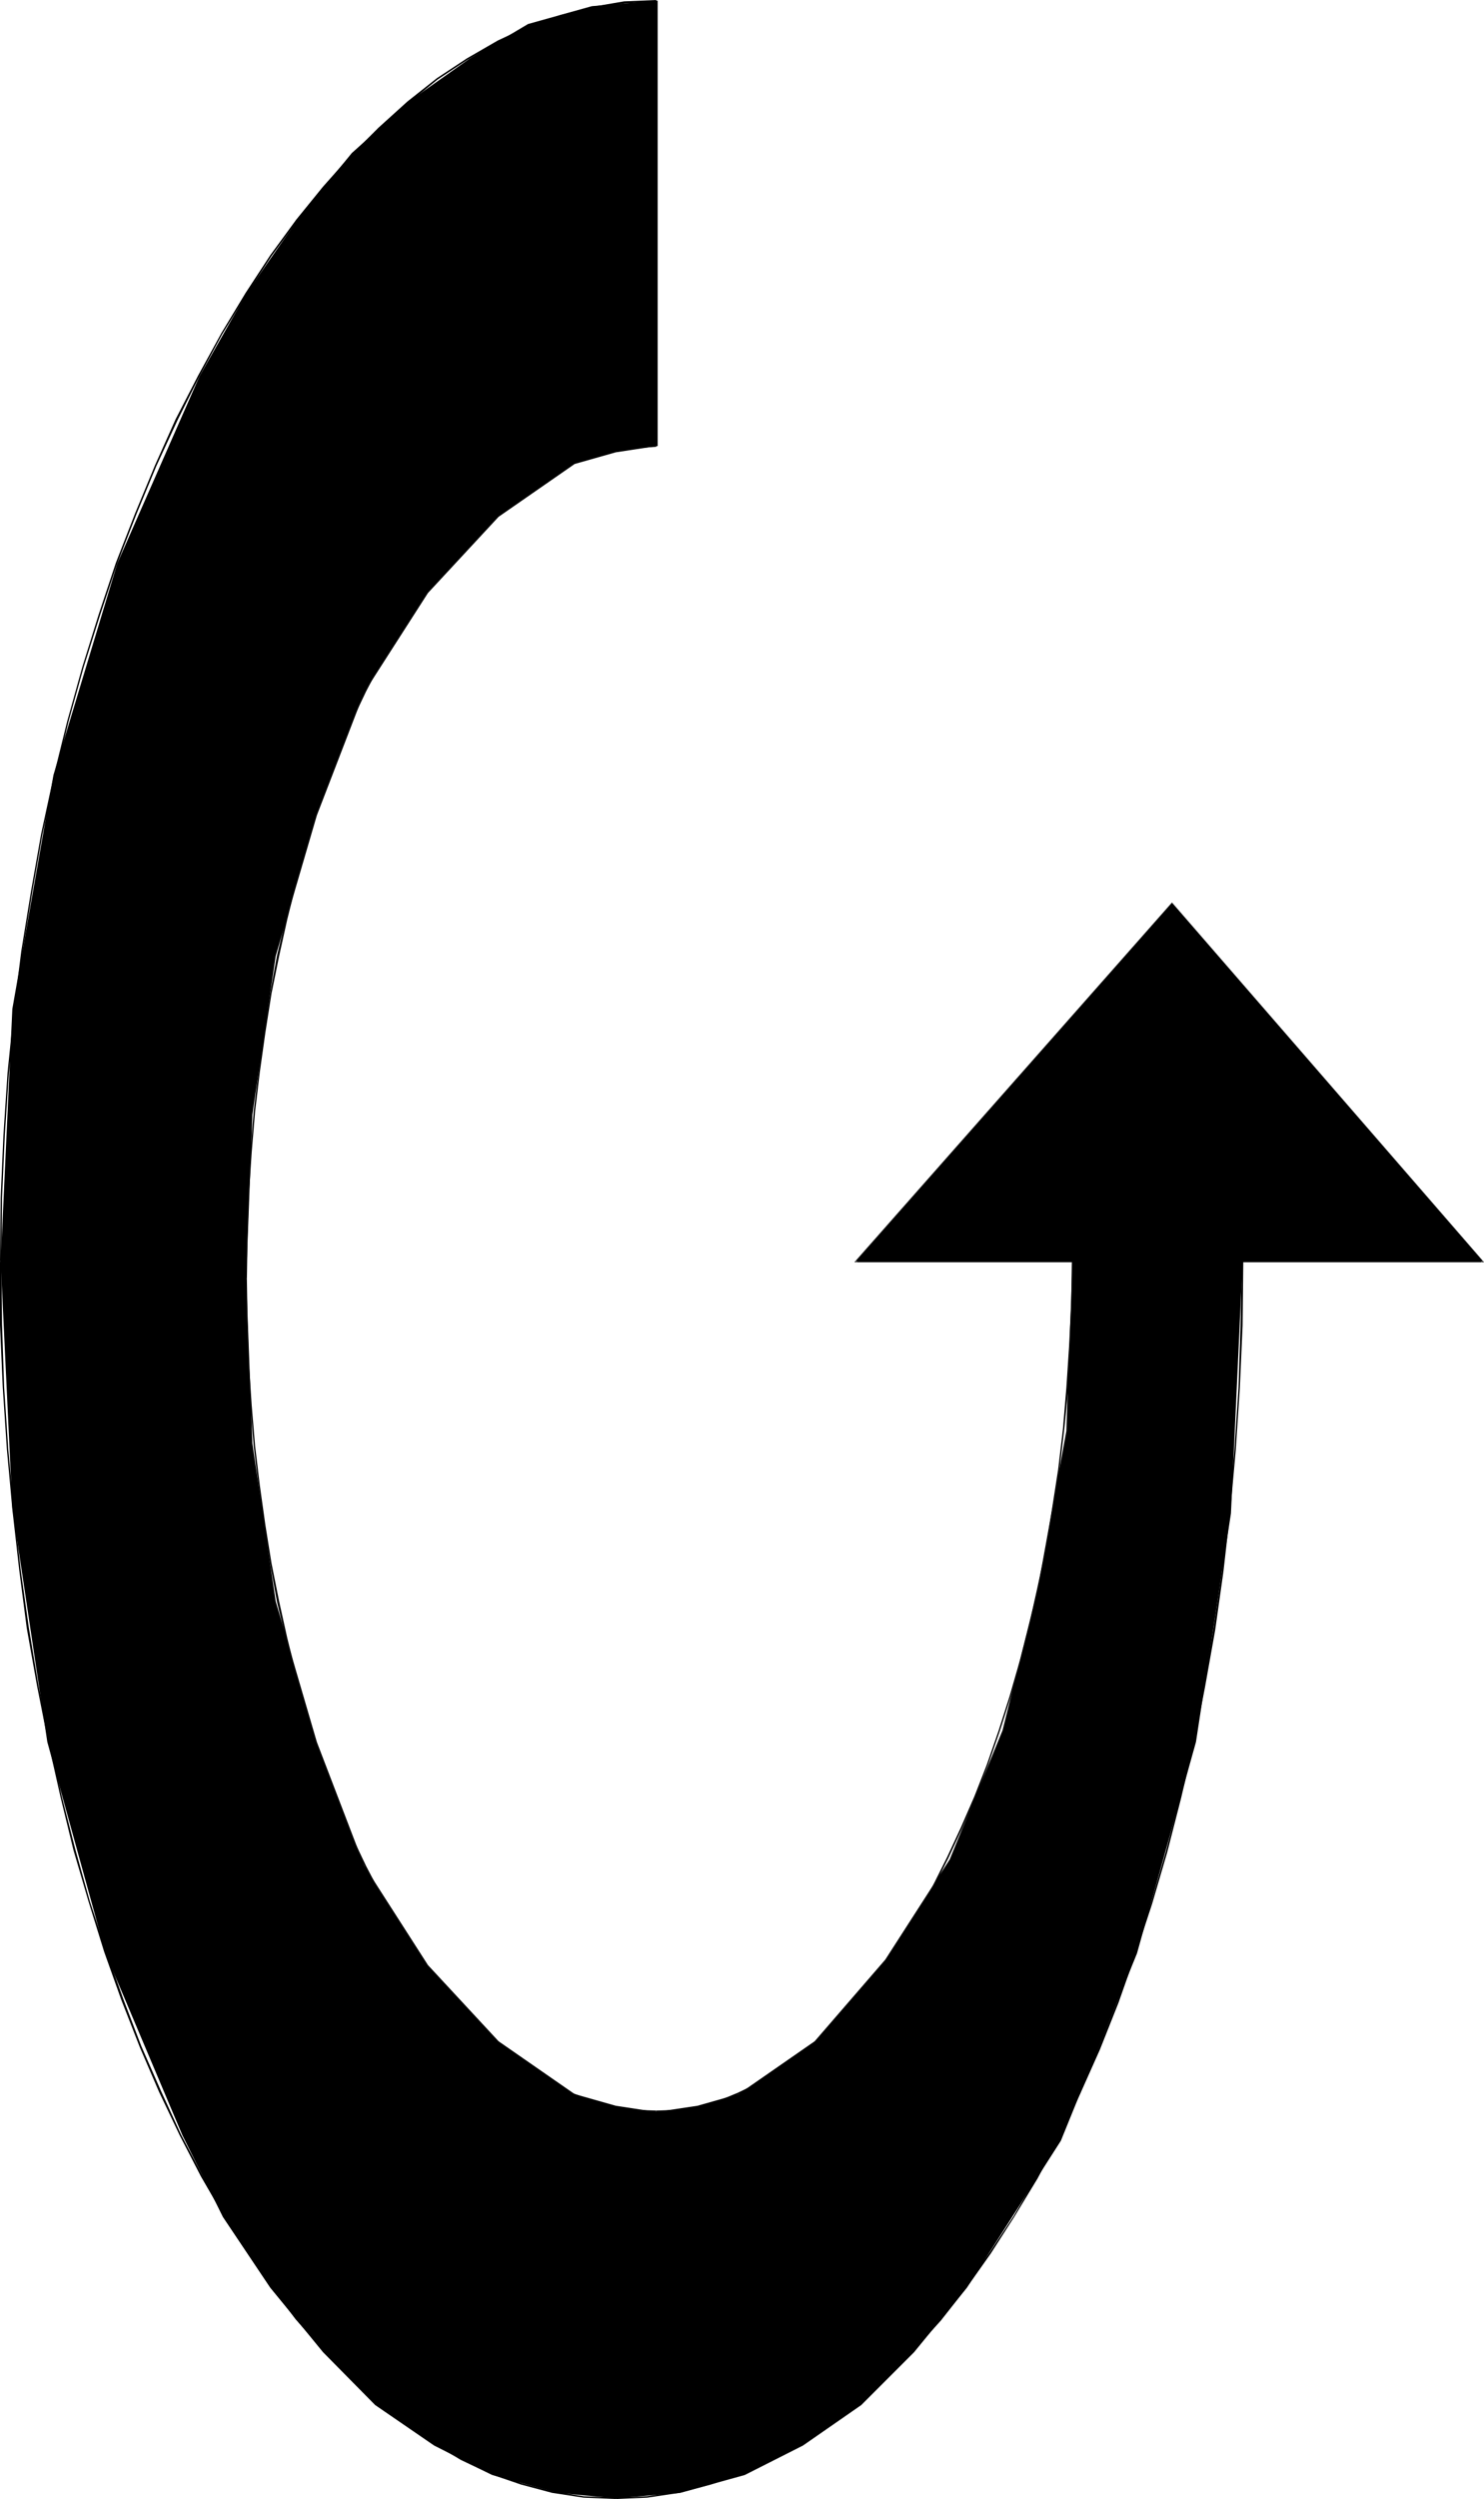 <?xml version="1.0" encoding="UTF-8" standalone="no"?>
<svg
   version="1.0"
   width="92.504mm"
   height="155.668mm"
   id="svg9"
   sodipodi:docname="Arrow 0734.wmf"
   xmlns:inkscape="http://www.inkscape.org/namespaces/inkscape"
   xmlns:sodipodi="http://sodipodi.sourceforge.net/DTD/sodipodi-0.dtd"
   xmlns="http://www.w3.org/2000/svg"
   xmlns:svg="http://www.w3.org/2000/svg">
  <sodipodi:namedview
     id="namedview9"
     pagecolor="#ffffff"
     bordercolor="#000000"
     borderopacity="0.25"
     inkscape:showpageshadow="2"
     inkscape:pageopacity="0.0"
     inkscape:pagecheckerboard="0"
     inkscape:deskcolor="#d1d1d1"
     inkscape:document-units="mm" />
  <defs
     id="defs1">
    <pattern
       id="WMFhbasepattern"
       patternUnits="userSpaceOnUse"
       width="6"
       height="6"
       x="0"
       y="0" />
  </defs>
  <path
     style="fill:#000000;fill-opacity:1;fill-rule:evenodd;stroke:none"
     d="m 252.683,297.004 h -51.054 l 74.48,-84.351 73.188,84.351 h -56.547 l -2.747,59.304 -8.24,53.81 -13.894,49.77 -17.933,44.114 -22.134,34.581 -12.44,15.19 -12.44,12.443 -13.733,9.534 -13.733,6.948 -15.187,4.201 -15.187,1.293 -13.894,-1.293 -15.187,-4.201 -13.733,-6.948 L 88.375,566.215 76.096,553.773 63.656,538.583 52.508,521.939 42.976,502.71 24.881,459.888 11.148,410.118 2.908,355.016 0.162,297.004 2.908,237.539 12.602,182.436 27.627,132.666 47.015,88.552 58.001,69.161 70.441,51.224 82.881,36.035 96.776,23.592 110.509,13.897 124.403,5.656 139.428,1.454 154.615,0.162 V 105.034 l -9.532,1.454 -9.694,2.747 -17.933,12.443 -16.641,17.937 -15.025,23.431 -11.148,28.925 -9.694,33.126 -5.493,37.328 -1.454,38.62 1.454,38.782 5.493,37.166 9.694,33.126 11.148,29.086 15.025,23.431 16.641,17.937 17.933,12.443 9.694,2.747 9.532,1.454 9.694,-1.454 9.694,-2.747 17.933,-12.443 16.641,-19.229 15.187,-23.592 12.44,-30.379 8.24,-33.126 6.786,-37.328 z"
     id="path1" />
  <path
     style="fill:#000000;fill-opacity:1;fill-rule:evenodd;stroke:none"
     d="m 252.683,296.843 h -51.054 l 0.162,0.323 74.48,-84.351 h -0.162 l 73.026,84.351 0.162,-0.323 h -56.547 v 0.323 h 56.87 l -73.511,-84.674 -74.803,84.674 h 51.377 z"
     id="path2" />
  <path
     style="fill:#000000;fill-opacity:1;fill-rule:evenodd;stroke:none"
     d="m 292.589,297.004 -0.323,15.028 -0.485,14.705 -0.969,14.705 -1.292,14.382 -1.616,14.058 -2.1,13.897 -2.262,13.412 -2.585,13.25 -3.07,13.089 -3.231,12.443 -3.554,12.281 -3.877,11.796 -4.039,11.311 -4.524,10.988 -4.524,10.503 -5.008,10.18 -5.008,9.695 -5.332,9.049 -5.655,8.564 -5.816,8.241 -5.978,7.433 -6.139,6.948 -6.462,6.464 -6.462,5.817 -6.624,5.171 -6.947,4.686 -6.947,3.878 -7.109,3.232 -7.27,2.424 -7.432,1.939 -7.432,1.131 -7.432,0.323 v 0.323 l 7.432,-0.323 7.593,-1.131 7.27,-1.939 7.432,-2.424 7.109,-3.232 7.109,-4.04 6.786,-4.525 6.786,-5.171 6.462,-5.817 6.301,-6.464 6.301,-6.948 5.978,-7.595 5.816,-8.241 5.493,-8.564 5.493,-9.049 5.17,-9.695 4.847,-10.18 4.685,-10.503 4.362,-10.988 4.039,-11.473 3.877,-11.796 3.554,-12.119 3.231,-12.604 3.07,-12.927 2.585,-13.25 2.423,-13.574 1.939,-13.735 1.616,-14.22 1.292,-14.382 0.969,-14.705 0.646,-14.705 0.162,-15.028 z"
     id="path3" />
  <path
     style="fill:#000000;fill-opacity:1;fill-rule:evenodd;stroke:none"
     d="m 145.083,588.03 -7.593,-0.323 -7.27,-1.131 -7.27,-1.939 -7.109,-2.585 -6.947,-3.232 -6.947,-3.878 -6.786,-4.686 -6.462,-5.171 -6.462,-5.817 -6.301,-6.464 -5.978,-7.11 -5.816,-7.595 -5.816,-8.08 -5.493,-8.726 -5.17,-9.211 -5.008,-9.534 L 37.967,492.368 33.282,481.703 29.081,470.715 25.042,459.404 21.165,447.607 17.772,435.488 14.541,422.884 11.632,409.957 9.047,396.706 6.786,383.133 4.847,369.397 3.231,355.339 1.939,341.119 0.969,326.576 0.485,311.871 0.323,297.004 H 0 v 14.866 l 0.646,14.705 0.969,14.543 1.292,14.22 1.616,14.22 1.777,13.735 2.423,13.574 2.585,13.089 2.908,12.927 3.07,12.604 3.554,12.119 3.716,11.958 4.039,11.311 4.362,11.15 4.524,10.503 4.847,10.18 5.008,9.695 5.332,9.211 5.493,8.564 5.655,8.08 5.816,7.756 6.139,6.948 6.139,6.464 6.462,5.979 6.624,5.171 6.786,4.525 6.786,4.04 7.109,3.393 7.109,2.424 7.27,1.939 7.432,1.131 7.593,0.323 z"
     id="path4" />
  <path
     style="fill:#000000;fill-opacity:1;fill-rule:evenodd;stroke:none"
     d="m 0.323,297.004 0.162,-15.028 0.646,-14.705 0.969,-14.705 1.454,-14.382 1.777,-14.22 2.262,-13.897 2.423,-13.735 2.908,-13.25 3.231,-13.25 3.554,-12.766 3.877,-12.281 4.039,-12.119 4.524,-11.635 4.685,-11.311 5.008,-10.827 5.17,-10.342 5.332,-9.857 5.816,-9.534 5.816,-8.888 6.139,-8.403 6.301,-7.756 6.462,-7.272 6.624,-6.625 6.786,-5.979 6.786,-5.494 7.109,-4.686 7.27,-4.04 7.27,-3.555 7.27,-2.585 7.593,-1.939 7.432,-1.131 7.593,-0.485 V 0 l -7.593,0.323 -7.593,1.293 -7.432,1.939 -7.432,2.585 -7.27,3.393 -7.27,4.201 -7.109,4.686 -6.947,5.494 -6.786,6.14 -6.624,6.625 -6.462,7.272 -6.301,7.756 -6.139,8.403 -5.816,8.888 -5.655,9.372 -5.493,10.019 -5.332,10.342 -4.847,10.827 -4.685,11.311 -4.524,11.635 -4.039,12.119 -3.877,12.443 -3.554,12.766 -3.231,13.089 L 9.694,196.333 7.27,210.068 5.008,223.965 3.231,238.185 1.777,252.567 0.808,267.272 0.162,281.976 0,297.004 Z"
     id="path5" />
  <path
     style="fill:#000000;fill-opacity:1;fill-rule:evenodd;stroke:none"
     d="M 154.453,0.162 V 105.034 h 0.485 V 0.162 Z"
     id="path6" />
  <path
     style="fill:#000000;fill-opacity:1;fill-rule:evenodd;stroke:none"
     d="m 154.615,104.873 -5.008,0.162 -5.008,0.808 -4.847,1.293 -4.847,1.778 -4.685,2.101 -4.524,2.747 -4.524,3.07 -4.524,3.555 -4.362,3.878 -4.039,4.363 -4.039,4.686 -3.877,5.333 -3.877,5.333 -3.554,5.817 -3.554,6.302 -3.393,6.464 -3.231,6.787 -2.908,7.11 -2.908,7.433 -2.747,7.756 -2.423,7.918 -2.262,8.241 -2.1,8.403 -2.1,8.726 -1.616,8.888 -1.454,9.049 -1.292,9.372 -1.131,9.372 -0.808,9.695 -0.646,9.857 -0.485,9.857 v 10.019 h 0.323 l 0.162,-10.019 0.323,-9.857 0.646,-9.857 0.808,-9.695 1.131,-9.372 1.292,-9.211 1.454,-9.211 1.777,-8.726 1.939,-8.726 2.1,-8.403 2.262,-8.241 2.423,-8.08 2.747,-7.595 2.908,-7.433 2.908,-7.11 3.231,-6.787 3.393,-6.464 3.393,-6.302 3.716,-5.817 3.716,-5.333 4.039,-5.171 3.877,-4.686 4.201,-4.363 4.362,-3.878 4.362,-3.555 4.524,-3.07 4.524,-2.747 4.685,-2.101 4.847,-1.778 4.847,-1.293 4.847,-0.646 5.008,-0.323 z"
     id="path7" />
  <path
     style="fill:#000000;fill-opacity:1;fill-rule:evenodd;stroke:none"
     d="m 57.839,301.044 v 10.019 l 0.485,9.857 0.646,9.857 0.808,9.695 1.131,9.372 1.292,9.372 1.454,9.049 1.616,8.888 2.1,8.726 2.1,8.403 2.262,8.241 2.423,7.918 2.747,7.756 2.908,7.433 2.908,7.11 3.231,6.787 3.393,6.464 3.554,6.302 3.554,5.656 3.877,5.656 3.877,5.171 4.039,4.686 4.039,4.363 4.362,3.878 4.524,3.555 4.524,3.07 4.524,2.747 4.685,2.262 4.847,1.616 4.847,1.293 5.008,0.808 5.008,0.323 v -0.485 l -5.008,-0.162 -4.847,-0.808 -4.847,-1.293 -4.847,-1.778 -4.685,-2.101 -4.524,-2.747 -4.524,-2.909 -4.362,-3.555 -4.362,-4.04 -4.201,-4.363 -3.877,-4.686 -4.039,-5.009 -3.716,-5.656 -3.716,-5.656 -3.393,-6.302 -3.393,-6.464 -3.231,-6.787 -2.908,-7.11 -2.908,-7.433 -2.747,-7.756 -2.423,-7.918 -2.262,-8.241 -2.1,-8.403 -1.939,-8.726 -1.777,-8.888 -1.454,-9.049 -1.292,-9.211 -1.131,-9.372 -0.808,-9.695 -0.646,-9.857 -0.323,-9.857 -0.162,-10.019 z"
     id="path8" />
  <path
     style="fill:#000000;fill-opacity:1;fill-rule:evenodd;stroke:none"
     d="m 154.615,497.377 4.847,-0.323 4.847,-0.808 4.847,-1.293 4.847,-1.939 4.685,-2.262 4.524,-2.747 4.524,-3.232 4.524,-3.717 4.201,-4.04 4.362,-4.525 4.039,-5.009 4.039,-5.332 3.716,-5.656 3.716,-5.979 3.716,-6.302 3.393,-6.787 3.231,-6.948 3.231,-7.433 2.908,-7.595 2.747,-7.918 2.585,-8.08 2.423,-8.403 2.262,-8.564 2.1,-8.888 1.777,-9.049 1.616,-9.049 1.292,-9.534 1.131,-9.534 0.969,-9.695 0.646,-9.857 0.323,-9.857 0.162,-10.019 h -0.323 l -0.162,10.019 -0.485,9.857 -0.646,9.857 -0.808,9.695 -1.131,9.534 -1.454,9.372 -1.454,9.211 -1.939,9.049 -1.939,8.726 -2.262,8.726 -2.423,8.403 -2.585,8.08 -2.747,7.918 -2.908,7.433 -3.231,7.433 -3.231,6.948 -3.393,6.787 -3.554,6.302 -3.716,5.979 -3.877,5.656 -4.039,5.332 -4.039,4.848 -4.362,4.525 -4.201,4.201 -4.362,3.555 -4.524,3.232 -4.524,2.747 -4.685,2.262 -4.685,1.939 -4.847,1.293 -4.847,0.808 -4.847,0.162 z"
     id="path9" />
</svg>
